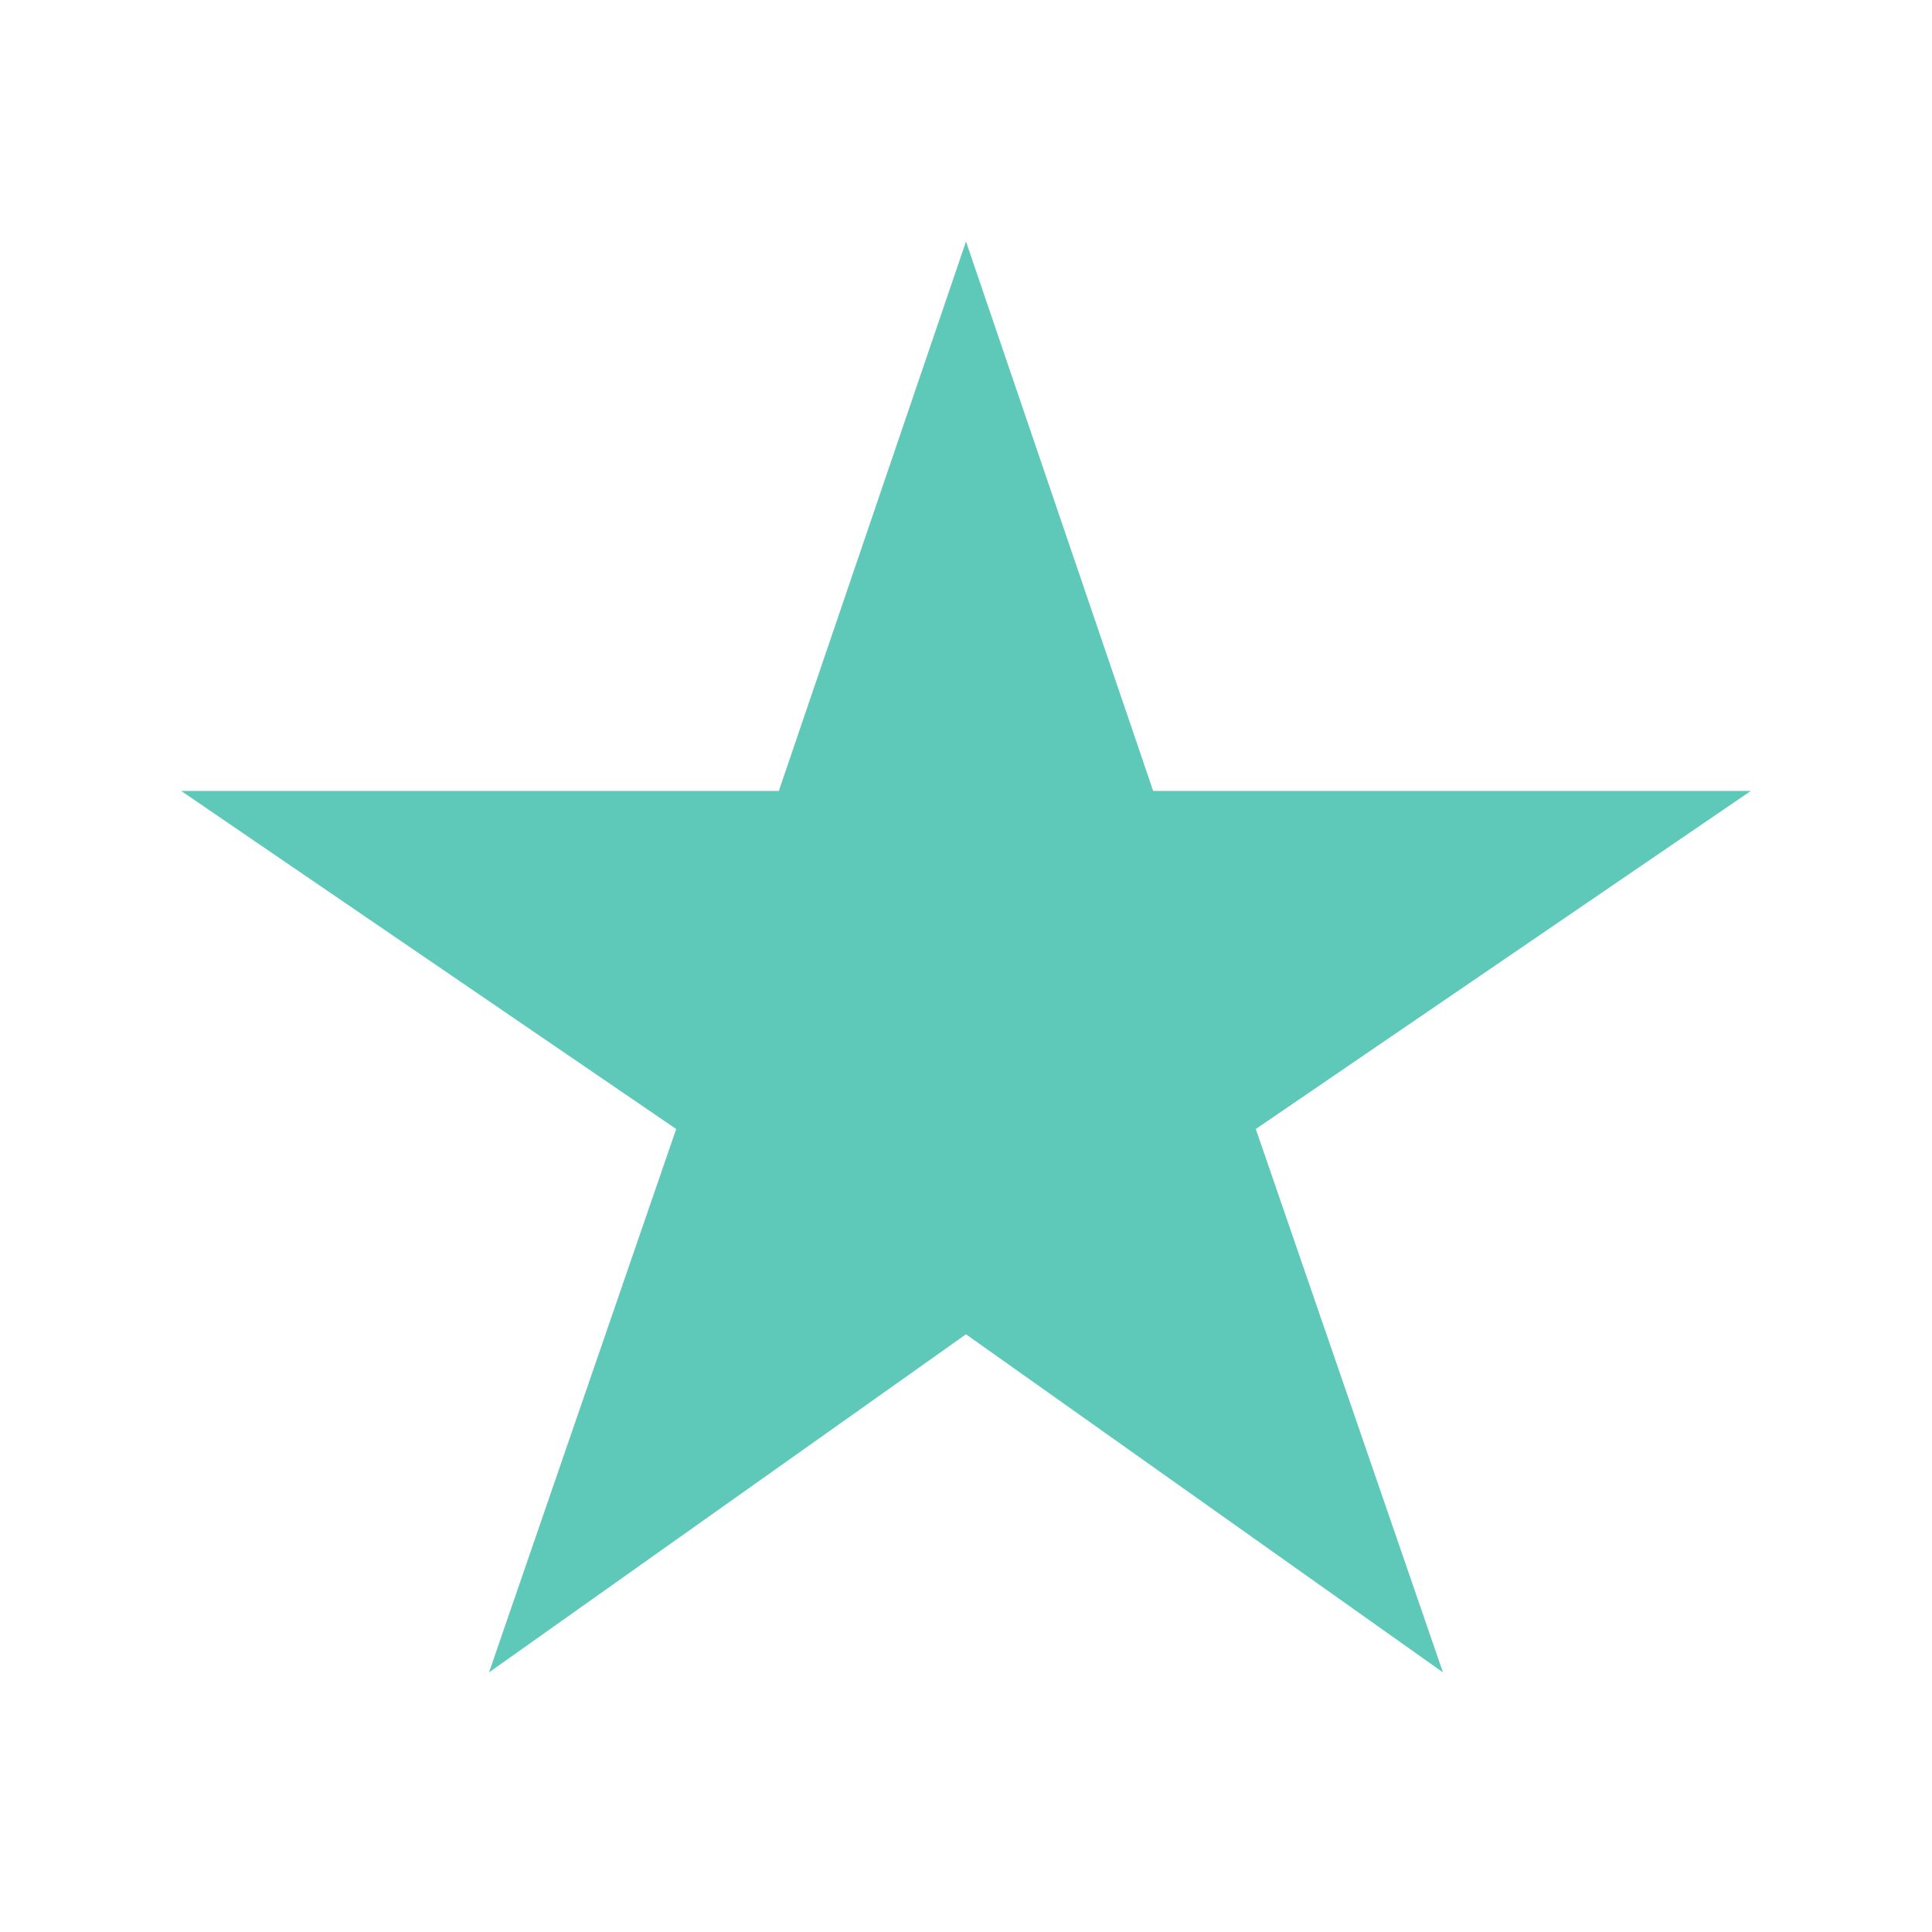 <?xml version="1.0" encoding="UTF-8"?>
<svg xmlns="http://www.w3.org/2000/svg" width="32" height="32" viewBox="0 0 32 32"><polygon fill="#5EC9B8" points="16,4 19.1,13.1 29,13.1 20.8,18.7 23.9,27.7 16,22.1 8.1,27.7 11.2,18.7 3,13.1 12.9,13.1"/></svg>